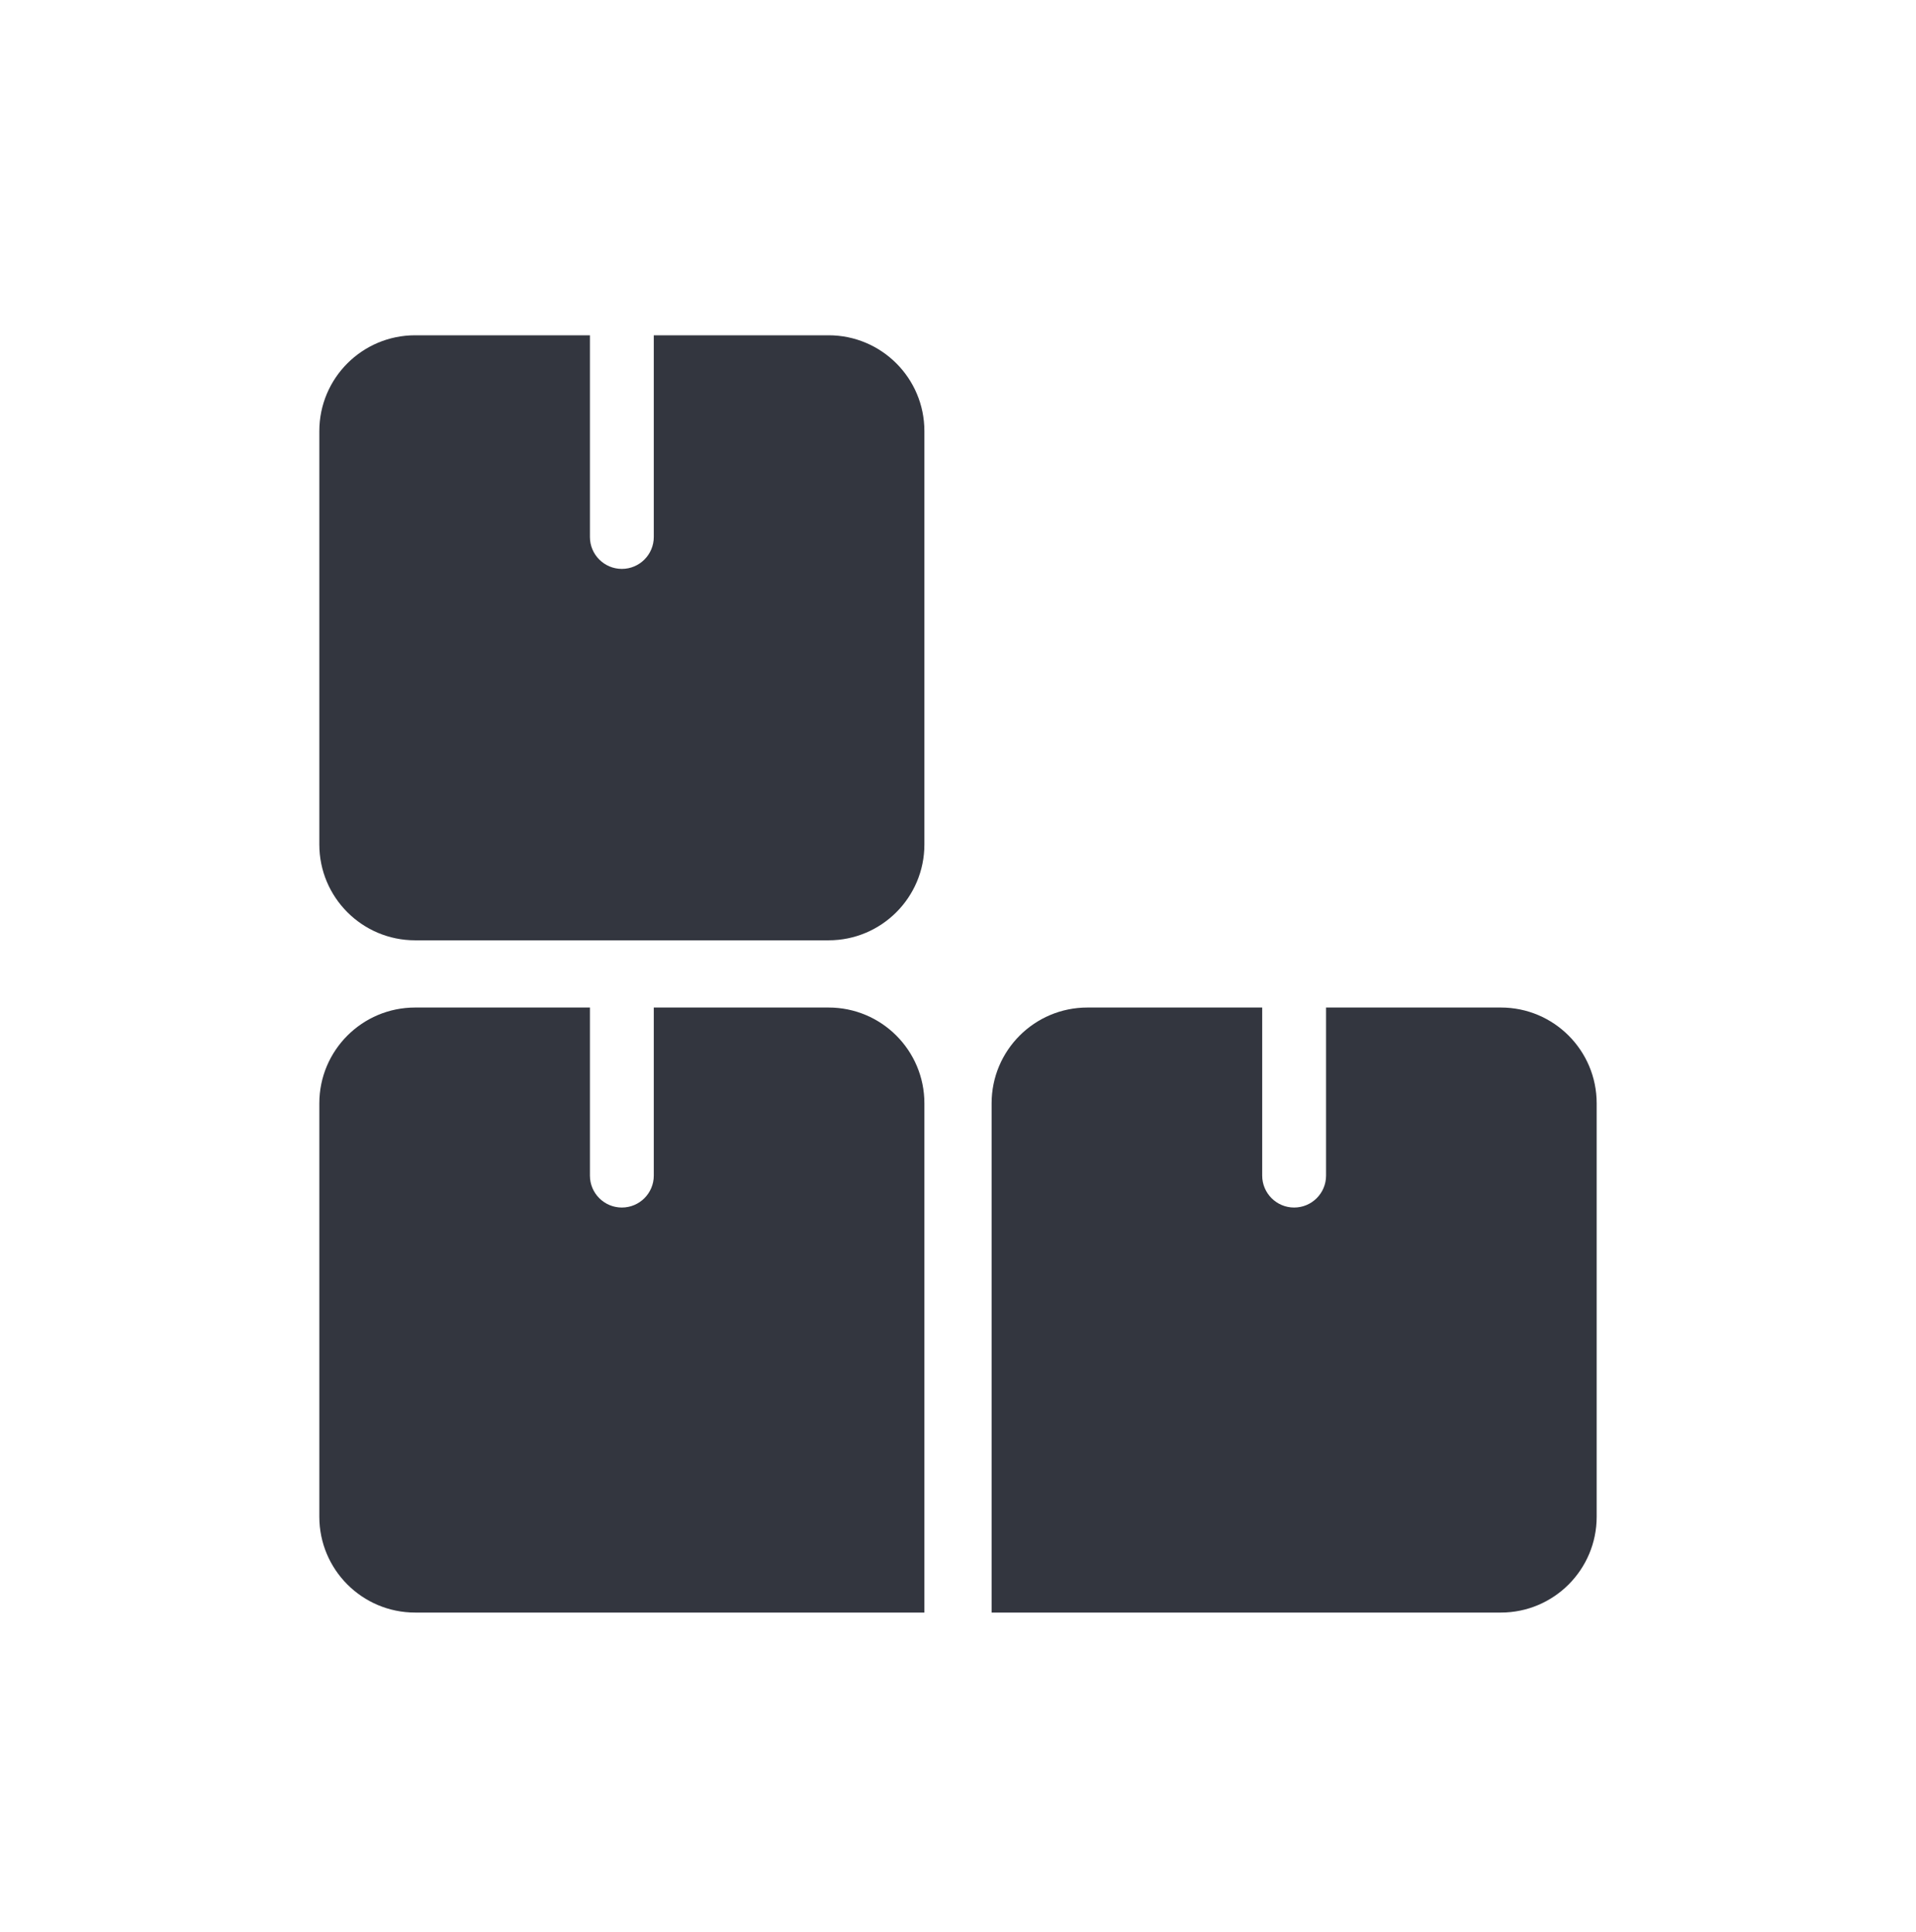 <svg width="120" height="121" viewBox="0 0 120 121" fill="none" xmlns="http://www.w3.org/2000/svg">
    <path
        d="M94 63.105C97.314 63.105 100 65.791 100 69.105V95C100 98.314 97.314 101 94 101H62.105V69.105C62.105 65.791 64.791 63.105 68.105 63.105H79.052V73.632C79.053 74.736 79.948 75.632 81.052 75.632C82.157 75.632 83.052 74.736 83.052 73.632V63.105H94Z"
        fill="#33363F" />
    <path
        d="M51.895 21C55.208 21 57.895 23.686 57.895 27V52.895C57.895 56.208 55.208 58.895 51.895 58.895H26C22.686 58.895 20 56.208 20 52.895V27C20 23.686 22.686 21 26 21H36.947V33.632C36.947 34.736 37.843 35.632 38.947 35.632C40.052 35.632 40.947 34.736 40.947 33.632V21H51.895Z"
        fill="#33363F" />
    <path
        d="M51.895 63.105C55.208 63.105 57.895 65.791 57.895 69.105V101H26C22.686 101 20 98.314 20 95V69.105C20 65.791 22.686 63.105 26 63.105H36.947V73.632C36.947 74.736 37.843 75.632 38.947 75.632C40.052 75.632 40.947 74.736 40.947 73.632V63.105H51.895Z"
        fill="#33363F" />
</svg>
